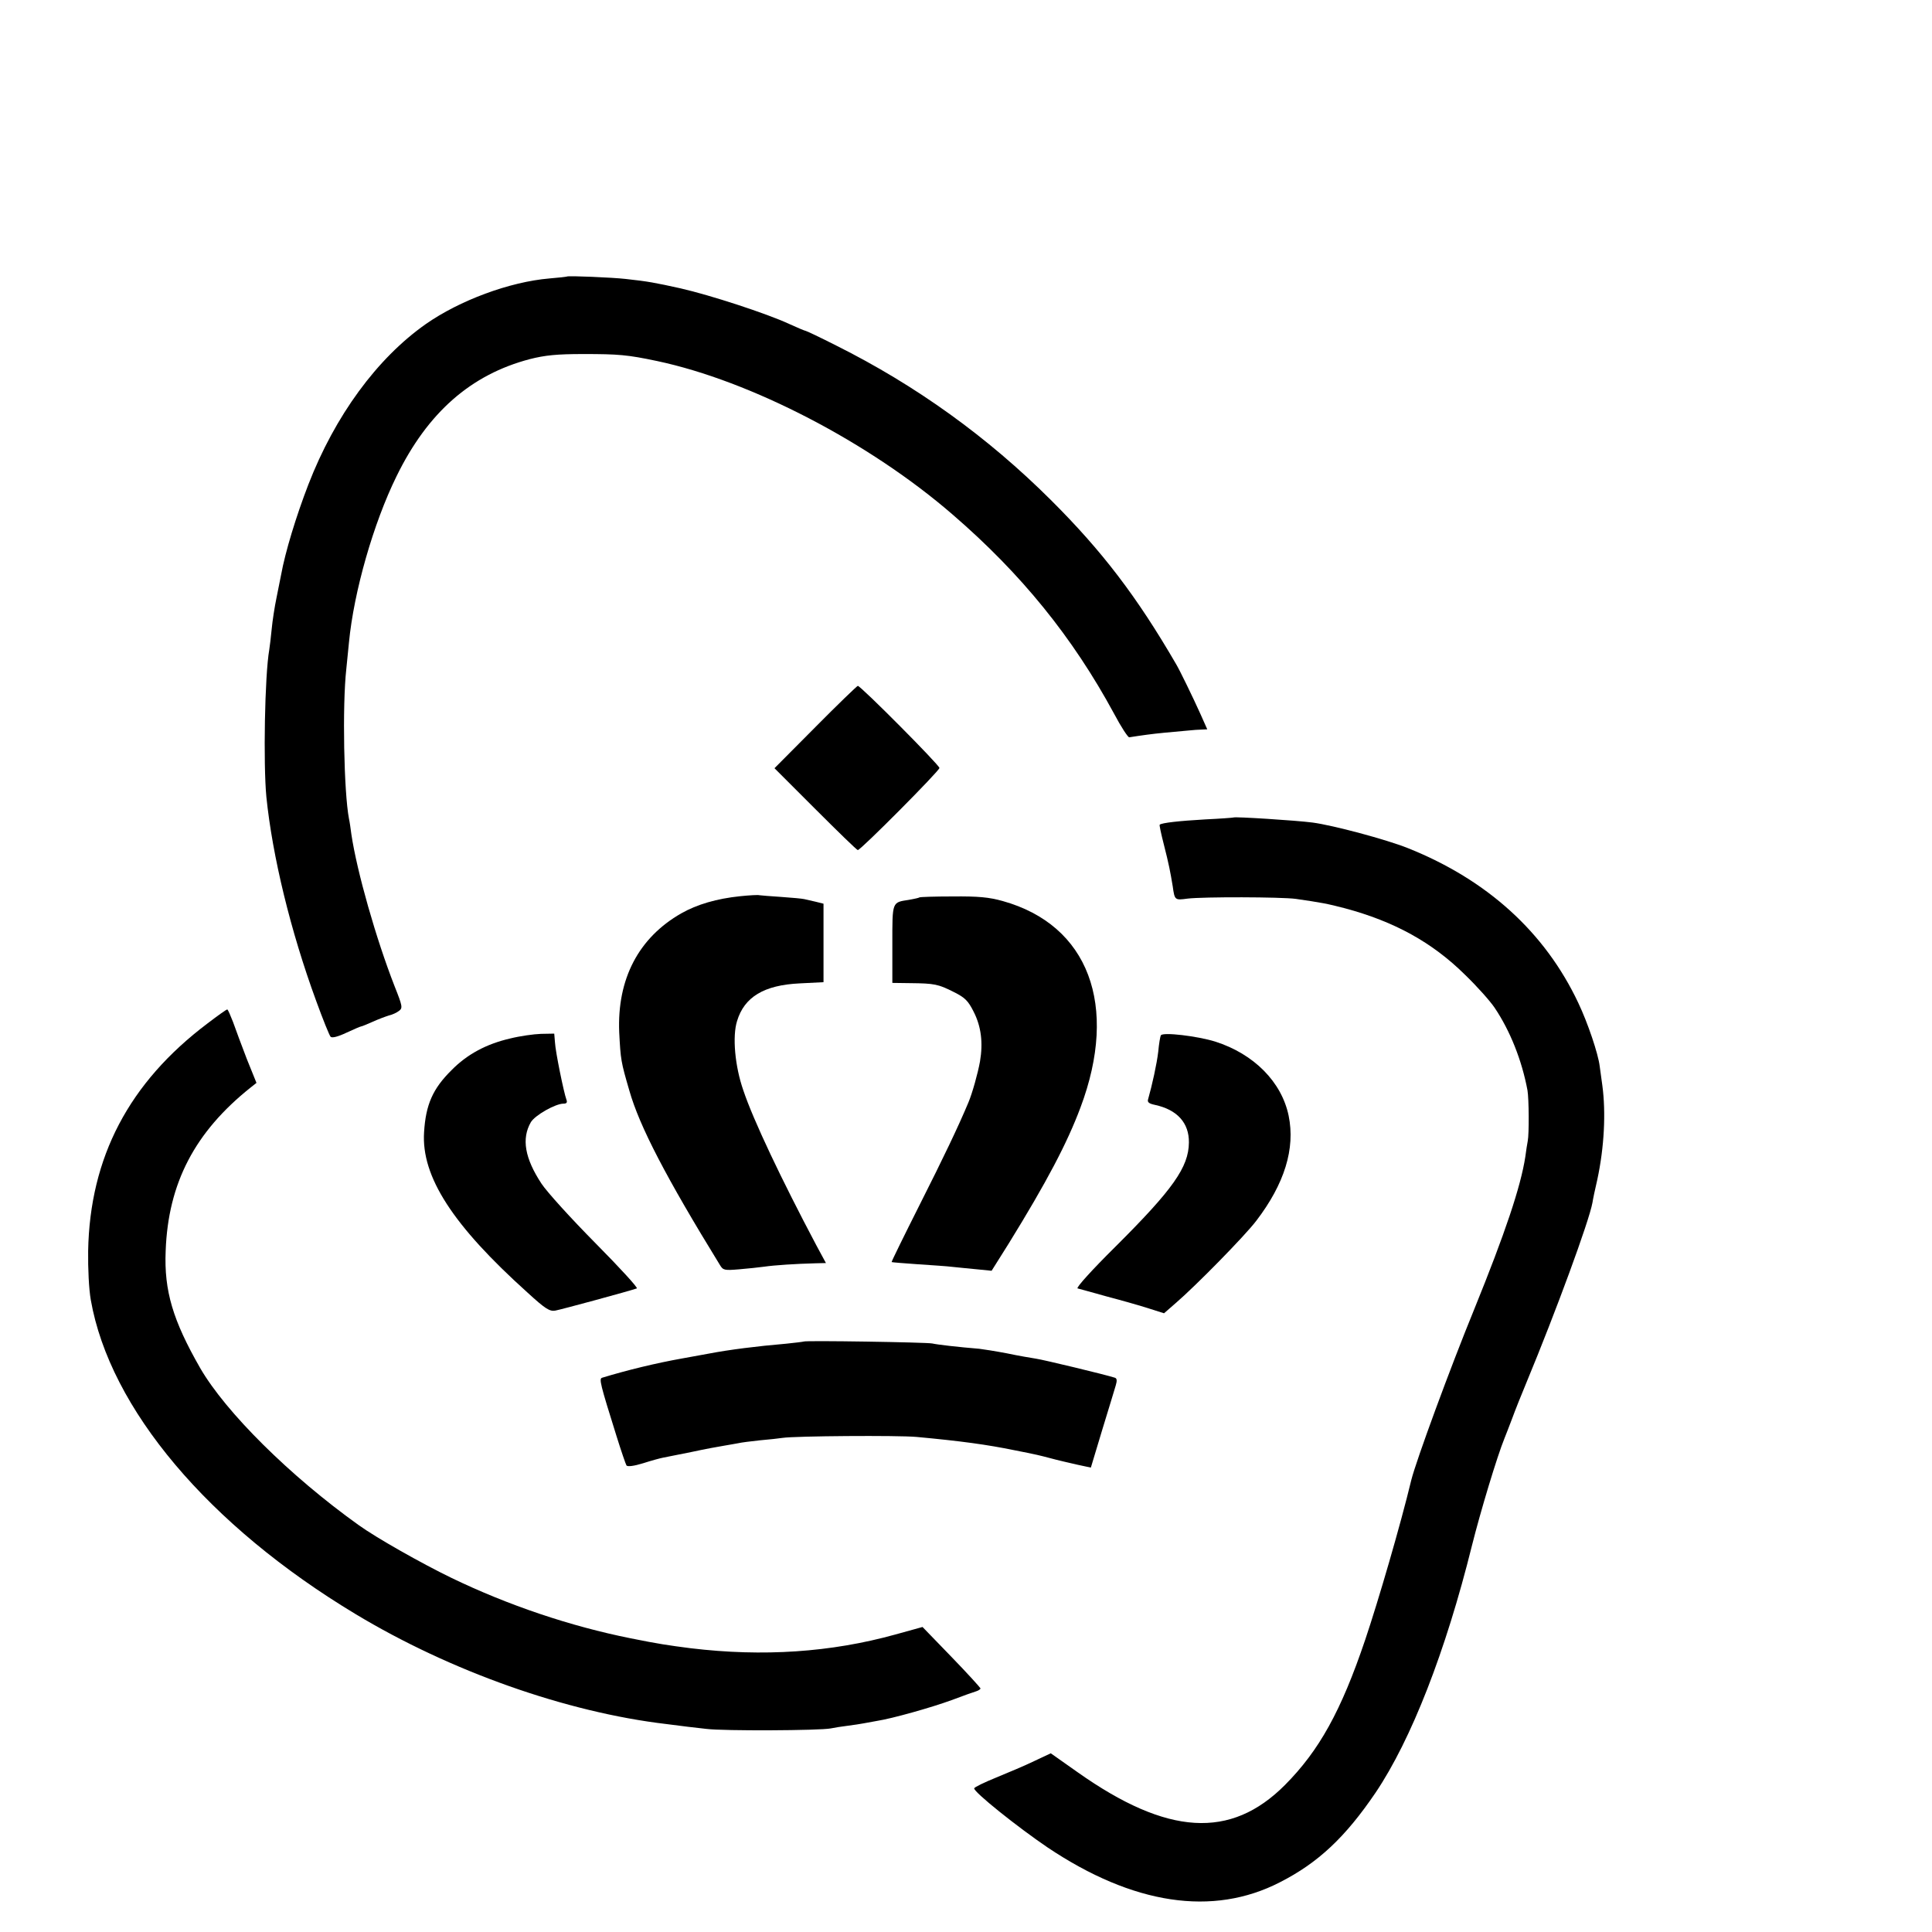 <?xml version="1.0" standalone="no"?>
<!DOCTYPE svg PUBLIC "-//W3C//DTD SVG 20010904//EN"
 "http://www.w3.org/TR/2001/REC-SVG-20010904/DTD/svg10.dtd">
<svg version="1.0" xmlns="http://www.w3.org/2000/svg"
 width="16pt" height="16pt" viewBox="0 0 16 16"
 preserveAspectRatio="xMidYMid meet">
<g transform="translate(0,16) scale(0.002,-0.002)"
fill="#000000" stroke="none">
<path d="M2348 6855 c-2 -1 -35 -5 -73 -8 -165 -14 -372 -91 -512 -189 -202
-142 -376 -380 -486 -664 -51 -132 -96 -280 -113 -374 -3 -14 -11 -56 -19 -95
-8 -38 -17 -97 -20 -130 -3 -33 -8 -71 -10 -85 -19 -108 -25 -474 -12 -610 25
-245 100 -555 206 -844 28 -77 55 -144 60 -149 6 -6 30 0 66 17 30 14 58 26
61 26 3 0 24 9 47 19 24 11 54 22 67 26 14 3 33 12 42 19 16 12 15 19 -18 102
-77 197 -156 475 -179 629 -3 23 -7 52 -10 65 -21 109 -28 468 -11 620 4 41 9
91 11 110 20 209 101 493 197 688 129 264 308 421 552 485 63 16 112 21 221
21 146 0 183 -3 306 -29 387 -82 879 -337 1224 -636 284 -245 497 -508 668
-824 29 -55 58 -99 63 -98 51 8 93 14 146 19 35 3 79 7 98 9 19 2 45 4 57 4
l22 1 -28 63 c-31 69 -87 184 -101 207 -162 279 -306 468 -519 680 -262 261
-558 474 -888 639 -67 34 -124 61 -127 61 -3 0 -34 13 -69 29 -93 43 -326 119
-449 147 -104 23 -135 29 -228 39 -52 6 -238 14 -242 10z"/>
<path d="M3376 4989 l-169 -170 169 -169 c93 -93 172 -170 176 -170 12 0 338
328 338 340 0 12 -326 340 -338 340 -4 -1 -83 -77 -176 -171z"/>
<path d="M5108 4615 c-2 -1 -55 -5 -118 -8 -105 -6 -180 -14 -188 -22 -2 -1 6
-38 17 -81 21 -82 27 -114 37 -174 8 -58 9 -58 61 -51 66 8 387 7 448 -1 104
-15 132 -20 204 -39 205 -55 361 -141 496 -274 51 -49 106 -111 124 -138 64
-95 113 -218 136 -342 6 -35 7 -181 1 -210 -2 -11 -7 -40 -10 -65 -19 -124
-84 -317 -211 -630 -100 -244 -241 -628 -261 -708 -45 -187 -137 -502 -191
-662 -100 -296 -191 -459 -332 -601 -225 -226 -487 -210 -858 52 l-112 79 -68
-32 c-37 -18 -108 -48 -157 -68 -49 -20 -91 -40 -92 -45 -4 -14 180 -161 304
-245 354 -237 684 -287 962 -144 159 81 271 187 396 371 148 220 290 584 399
1023 35 140 104 369 135 445 5 11 18 47 31 80 12 33 39 101 60 151 122 294
259 667 273 744 2 14 11 57 20 95 29 135 36 278 21 390 -5 33 -9 69 -11 80 -6
51 -49 179 -89 263 -138 292 -377 509 -705 640 -90 36 -311 95 -395 106 -69 9
-322 25 -327 21z"/>
<path d="M3065 4289 c-97 -10 -179 -34 -244 -71 -177 -101 -266 -272 -257
-492 6 -115 7 -122 42 -242 42 -148 153 -361 375 -722 13 -22 19 -23 79 -18
36 3 83 8 105 11 40 6 131 12 212 14 l43 1 -40 74 c-143 270 -261 518 -302
641 -35 100 -46 224 -26 287 30 100 112 149 259 156 l99 5 0 163 0 162 -32 8
c-18 4 -40 9 -48 11 -8 2 -51 6 -95 9 -44 3 -84 6 -90 7 -5 2 -41 0 -80 -4z"/>
<path d="M3807 4284 c-2 -2 -21 -6 -43 -10 -71 -11 -69 -5 -69 -183 l0 -161
75 -1 c99 -1 115 -4 180 -37 46 -23 59 -36 82 -82 31 -61 39 -128 26 -205 -9
-50 -32 -132 -48 -170 -41 -98 -102 -226 -202 -424 -65 -129 -117 -235 -116
-237 2 -1 50 -5 108 -9 58 -4 123 -8 145 -11 22 -2 67 -7 101 -10 l60 -6 71
113 c158 256 242 416 297 563 159 423 33 756 -322 855 -57 16 -102 20 -207 19
-74 0 -136 -2 -138 -4z"/>
<path d="M859 3762 c-325 -245 -487 -554 -494 -942 -1 -73 3 -158 11 -203 79
-450 487 -934 1097 -1301 392 -236 871 -406 1287 -455 52 -7 127 -16 165 -20
71 -9 470 -7 515 2 14 3 45 8 70 11 25 3 55 8 66 10 12 2 37 7 55 10 64 10
224 55 309 86 47 18 93 34 103 37 9 3 17 8 17 12 -1 3 -54 62 -120 130 l-120
124 -112 -31 c-267 -74 -548 -93 -848 -57 -93 12 -134 18 -248 41 -250 50
-508 137 -742 250 -124 60 -313 167 -385 219 -284 203 -550 467 -656 650 -113
197 -150 320 -143 485 10 281 121 493 352 677 l24 19 -40 99 c-21 55 -47 124
-57 153 -11 28 -21 52 -24 52 -4 0 -40 -26 -82 -58z"/>
<path d="M2113 3700 c-100 -23 -179 -66 -243 -131 -78 -77 -107 -143 -114
-257 -12 -184 119 -386 428 -664 73 -67 92 -79 115 -75 23 4 307 81 338 92 6
2 -71 86 -171 187 -100 101 -201 212 -224 247 -69 105 -83 186 -44 254 17 29
102 77 135 77 14 0 17 5 12 18 -10 27 -45 196 -47 236 l-3 36 -55 -1 c-30 -1
-87 -9 -127 -19z"/>
<path d="M4807 3713 c-3 -5 -8 -35 -11 -68 -6 -51 -25 -137 -42 -197 -4 -12 4
-18 28 -23 93 -20 142 -75 141 -156 -1 -102 -66 -194 -305 -432 -95 -94 -163
-169 -156 -172 7 -2 63 -17 123 -34 61 -16 138 -38 172 -49 l63 -20 47 41 c84
72 288 280 335 342 117 153 162 299 134 435 -29 140 -144 256 -304 307 -74 23
-217 40 -225 26z"/>
<path d="M3328 2445 c-2 -1 -34 -5 -73 -9 -119 -10 -237 -25 -320 -41 -44 -8
-93 -17 -110 -20 -107 -19 -227 -48 -332 -80 -13 -4 -8 -25 60 -242 19 -61 38
-116 41 -121 4 -6 30 -3 69 9 34 11 71 21 82 23 11 2 65 13 120 24 55 12 116
23 135 26 19 3 45 8 57 10 12 3 53 8 90 12 37 3 79 8 93 10 51 8 478 11 555 4
184 -17 293 -32 405 -55 14 -3 39 -8 55 -11 17 -3 57 -12 90 -21 33 -9 85 -21
116 -28 l56 -12 47 156 c26 86 52 169 56 184 6 20 5 29 -3 32 -40 13 -298 75
-327 79 -19 3 -73 12 -120 22 -47 9 -98 17 -115 19 -86 7 -173 17 -195 22 -24
5 -527 13 -532 8z"/>
</g>
</svg>

